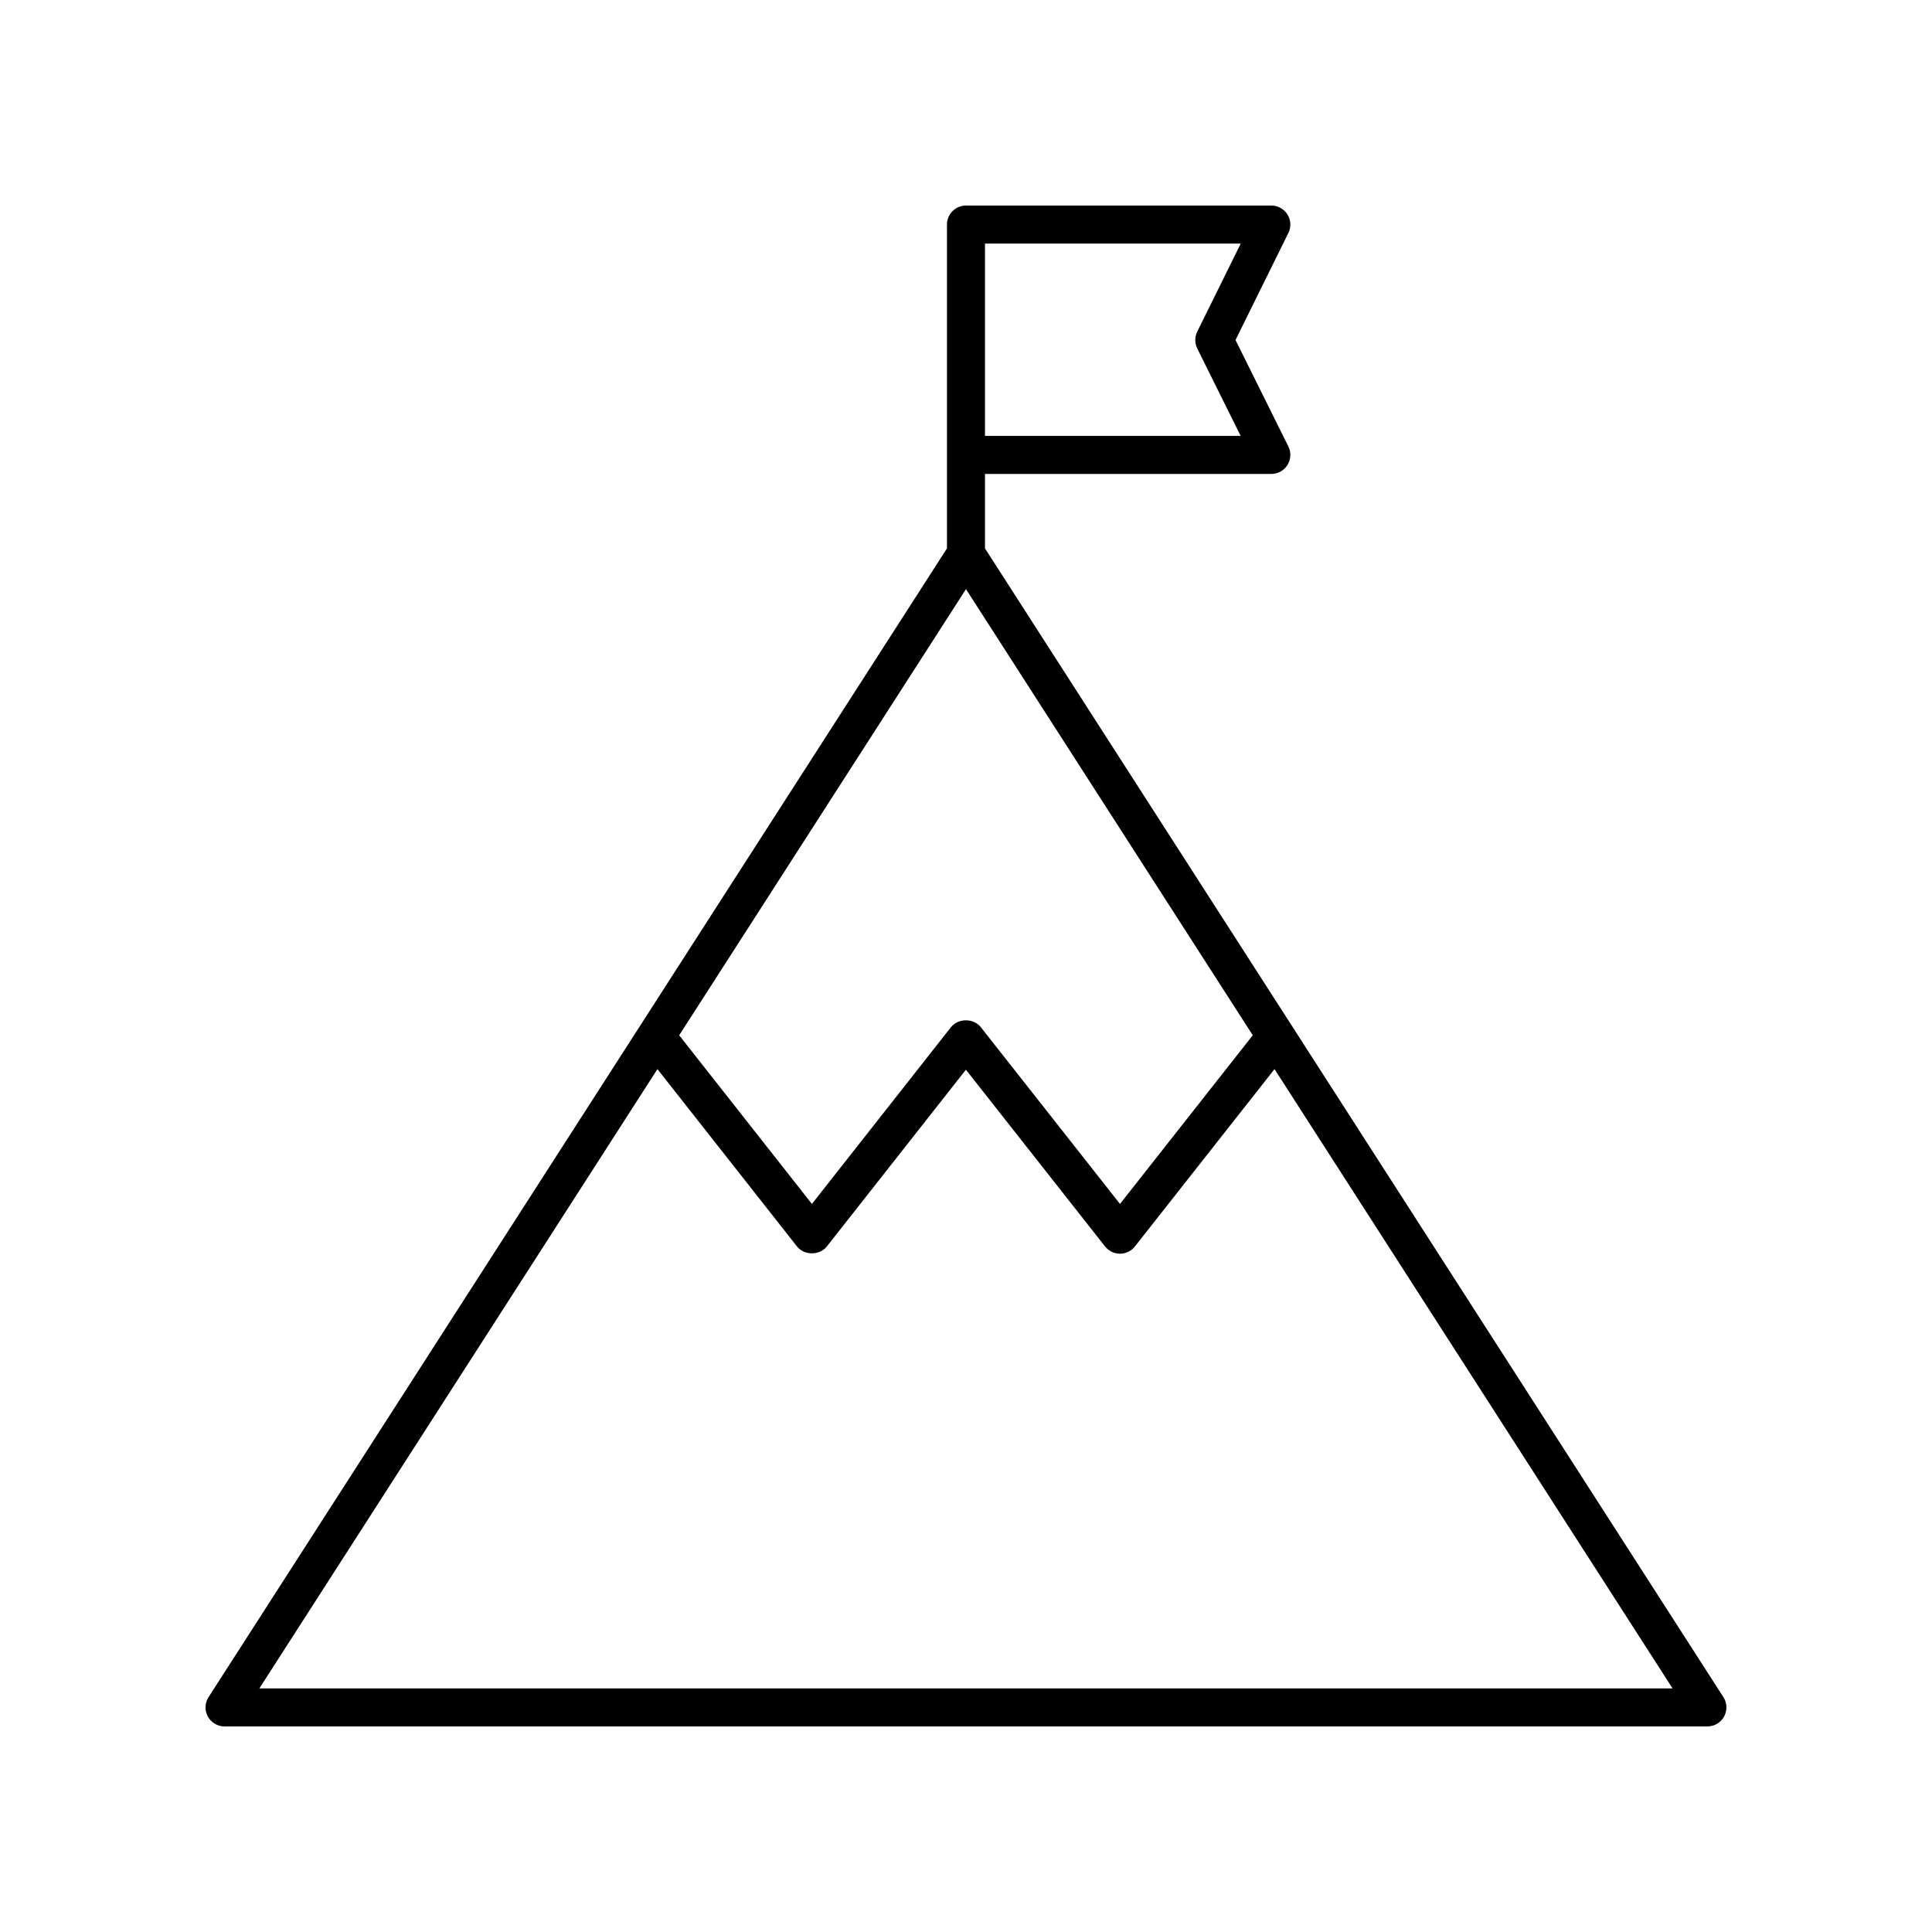<?xml version="1.0" encoding="UTF-8"?>
<!-- Uploaded to: ICON Repo, www.svgrepo.com, Generator: ICON Repo Mixer Tools -->
<svg fill="#000000" width="800px" height="800px" version="1.1" viewBox="144 144 512 512" xmlns="http://www.w3.org/2000/svg">
 <path d="m203.51 601.52h392.97c1.844 0 3.539-1.008 4.422-2.625 0.883-1.617 0.812-3.586-0.184-5.137l-195.69-304.43v-19.73h75.887c1.746 0 3.363-0.898 4.281-2.383 0.918-1.48 1.008-3.332 0.23-4.894l-14.004-28.211 14.008-28.367c0.773-1.562 0.68-3.41-0.238-4.891-0.914-1.48-2.535-2.379-4.277-2.379h-80.922c-2.781 0-5.039 2.254-5.039 5.039v85.82l-195.69 304.43c-0.996 1.551-1.066 3.519-0.184 5.137 0.883 1.617 2.582 2.625 4.422 2.625zm201.52-392.97h67.777l-11.523 23.332c-0.695 1.41-0.695 3.062 0.004 4.473l11.5 23.168h-67.758zm-5.035 91.578 76 118.23-35.188 44.699-36.879-46.84c-1.91-2.426-6.004-2.43-7.918 0.004l-36.844 46.836-35.176-44.695zm-81.766 127.2 36.98 46.992c1.91 2.43 6.004 2.43 7.918 0l36.848-46.836 36.875 46.84c0.953 1.211 2.414 1.922 3.957 1.922s3.004-0.707 3.957-1.922l36.996-46.996 105.49 164.12h-374.52z"/>
</svg>